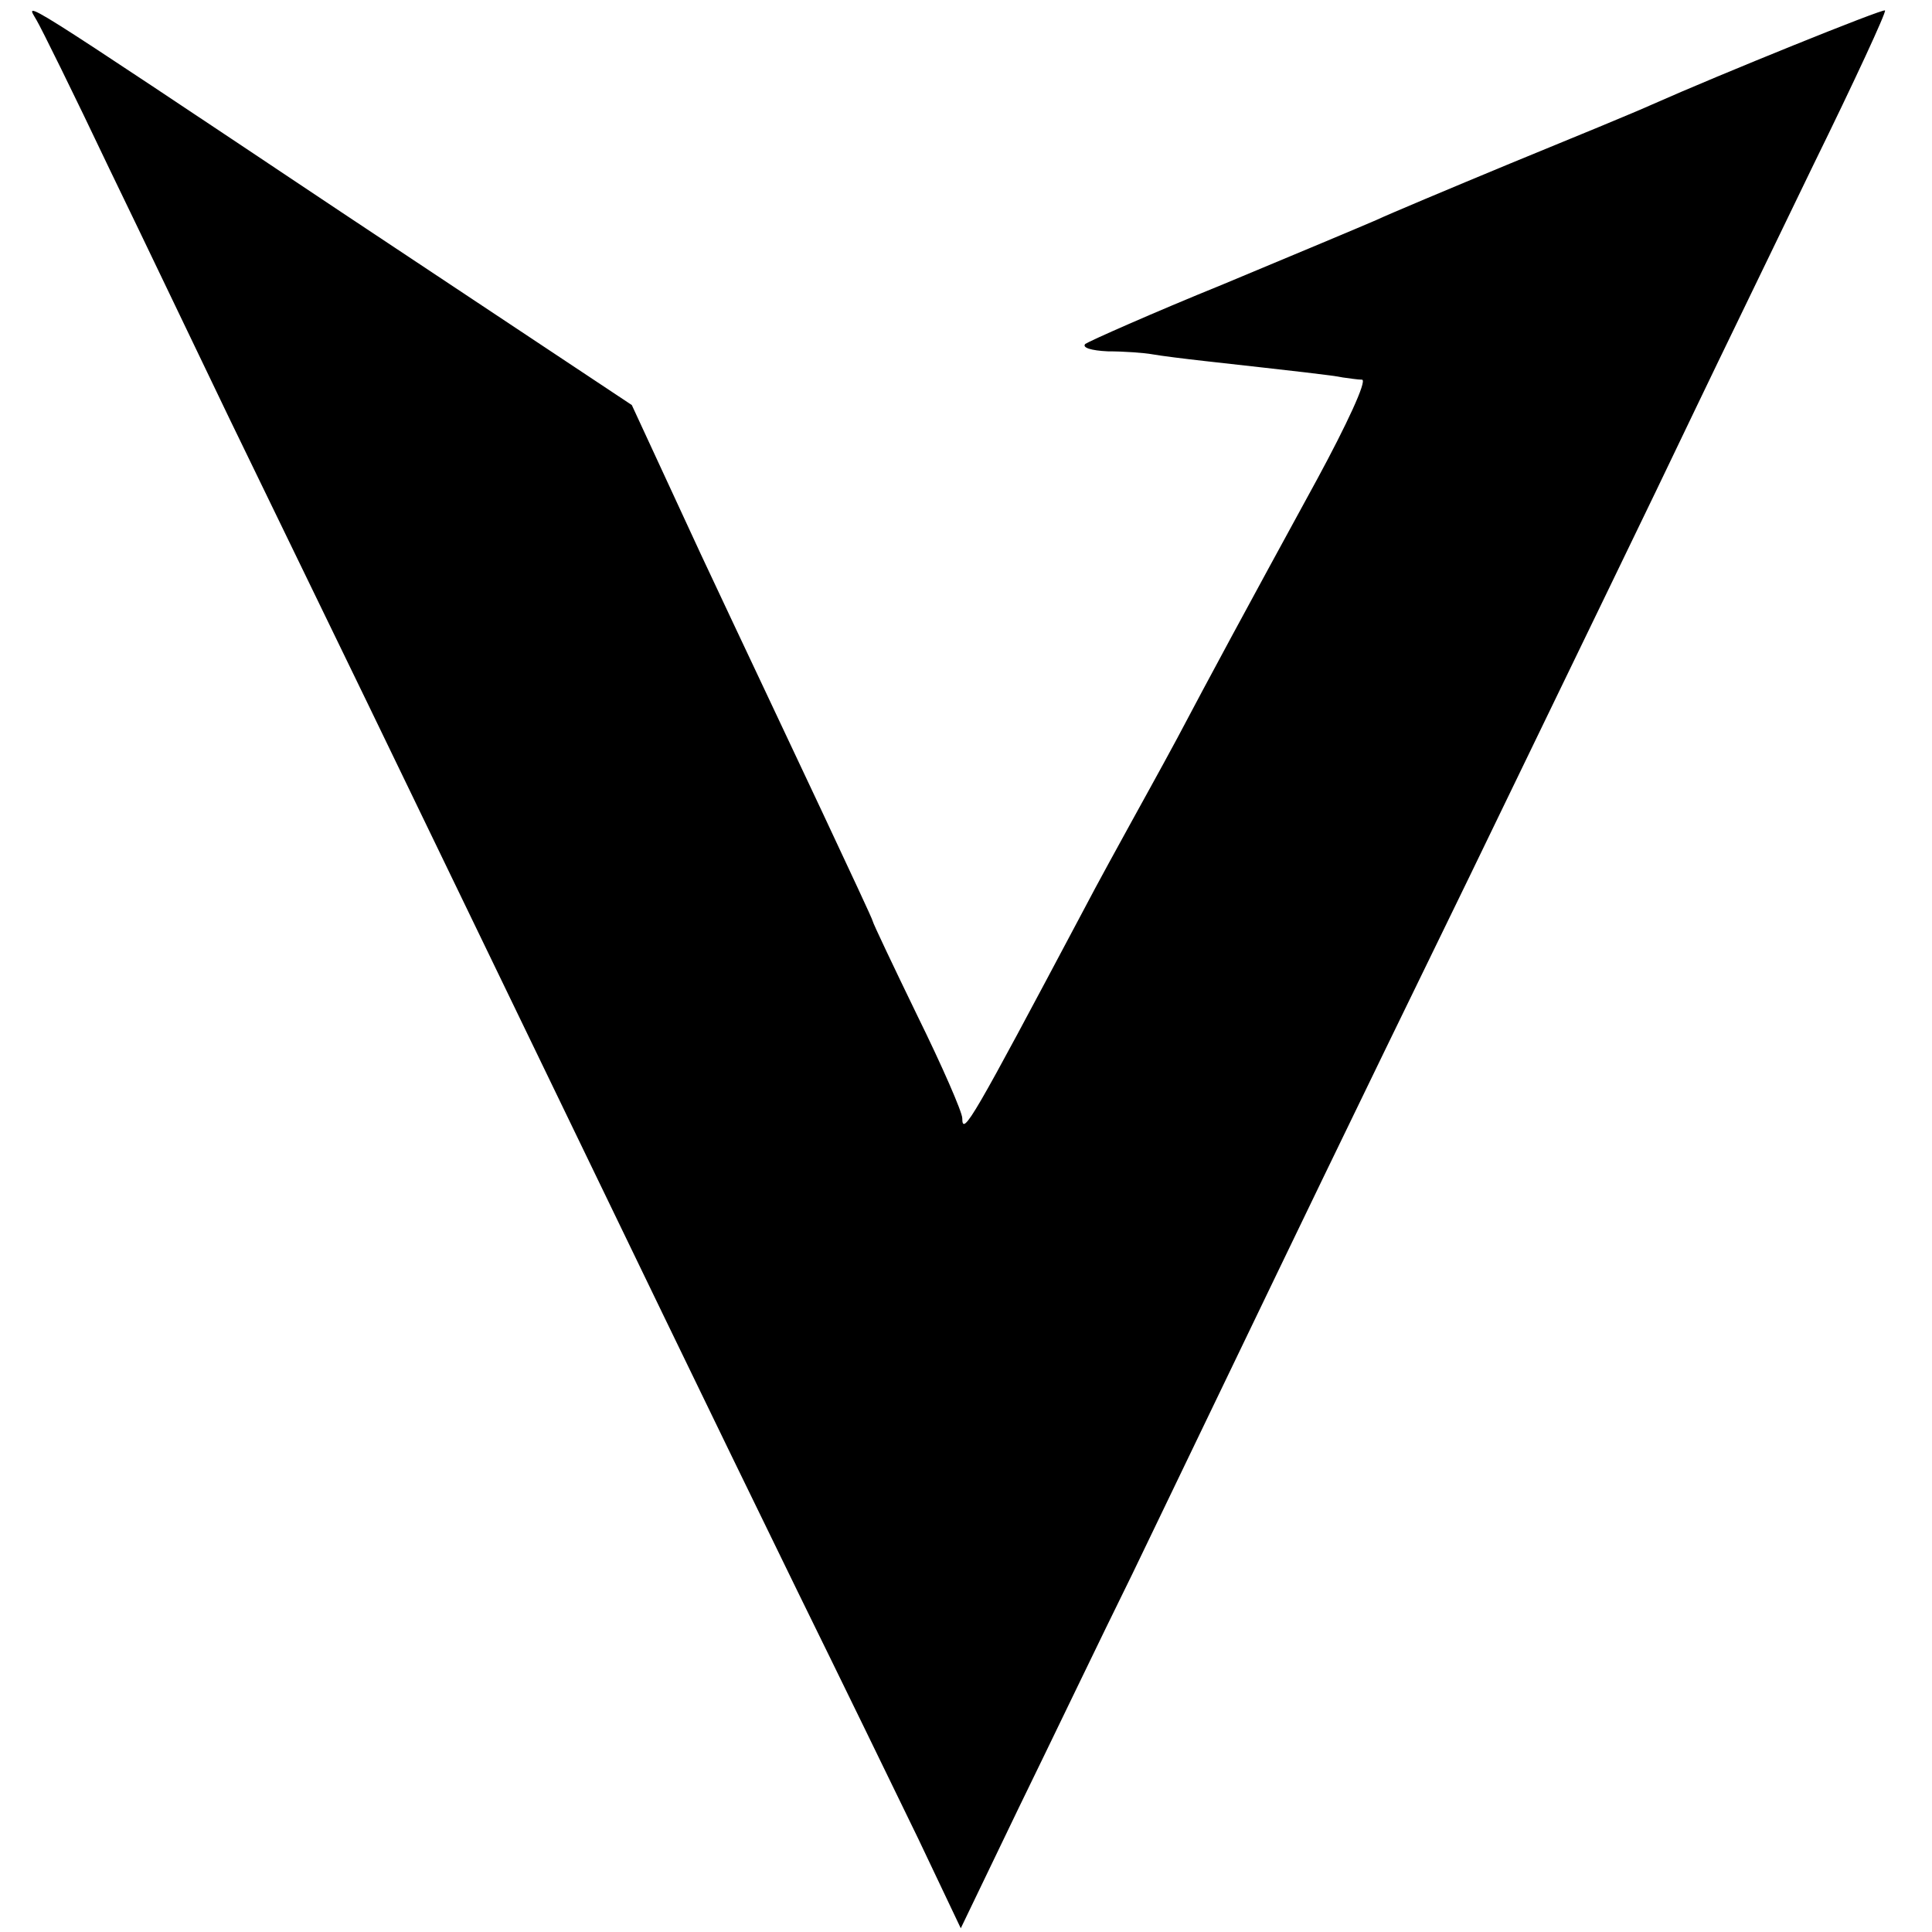 <?xml version="1.0" standalone="no"?>
<!DOCTYPE svg PUBLIC "-//W3C//DTD SVG 20010904//EN"
 "http://www.w3.org/TR/2001/REC-SVG-20010904/DTD/svg10.dtd">
<svg version="1.0" xmlns="http://www.w3.org/2000/svg"
 width="259pt" height="259pt" viewBox="0 0 259 259"
 preserveAspectRatio="xMidYMid meet">
<g transform="translate(0,259) scale(0.1,-0.1)"
fill="#000000" stroke="none">
<path d="M49 2563 c6 -10 50 -99 97 -198 48 -99 120 -250 161 -335 170 -350
229 -472 298 -615 261 -540 340 -704 465 -960 57 -116 129 -264 161 -330 l57
-120 77 160 c43 88 111 230 153 315 41 85 105 218 142 295 65 135 136 283 310
640 145 300 241 497 302 625 33 69 105 217 159 329 55 112 98 205 96 207 -2 3
-222 -86 -312 -126 -22 -10 -107 -45 -190 -79 -82 -34 -163 -68 -180 -76 -16
-7 -109 -46 -205 -86 -96 -39 -179 -76 -185 -80 -5 -5 8 -9 30 -10 22 0 49 -2
60 -4 11 -2 43 -6 70 -9 125 -14 171 -19 185 -22 8 -1 20 -3 26 -3 7 -1 -21
-61 -60 -133 -101 -185 -142 -261 -188 -348 -22 -41 -51 -93 -63 -115 -12 -22
-42 -76 -65 -120 -145 -273 -160 -300 -160 -274 0 8 -27 70 -60 137 -33 68
-60 125 -60 127 0 2 -31 68 -68 147 -37 79 -110 233 -162 344 l-93 201 -390
259 c-448 299 -422 282 -408 257z"/>
</g>
</svg>
